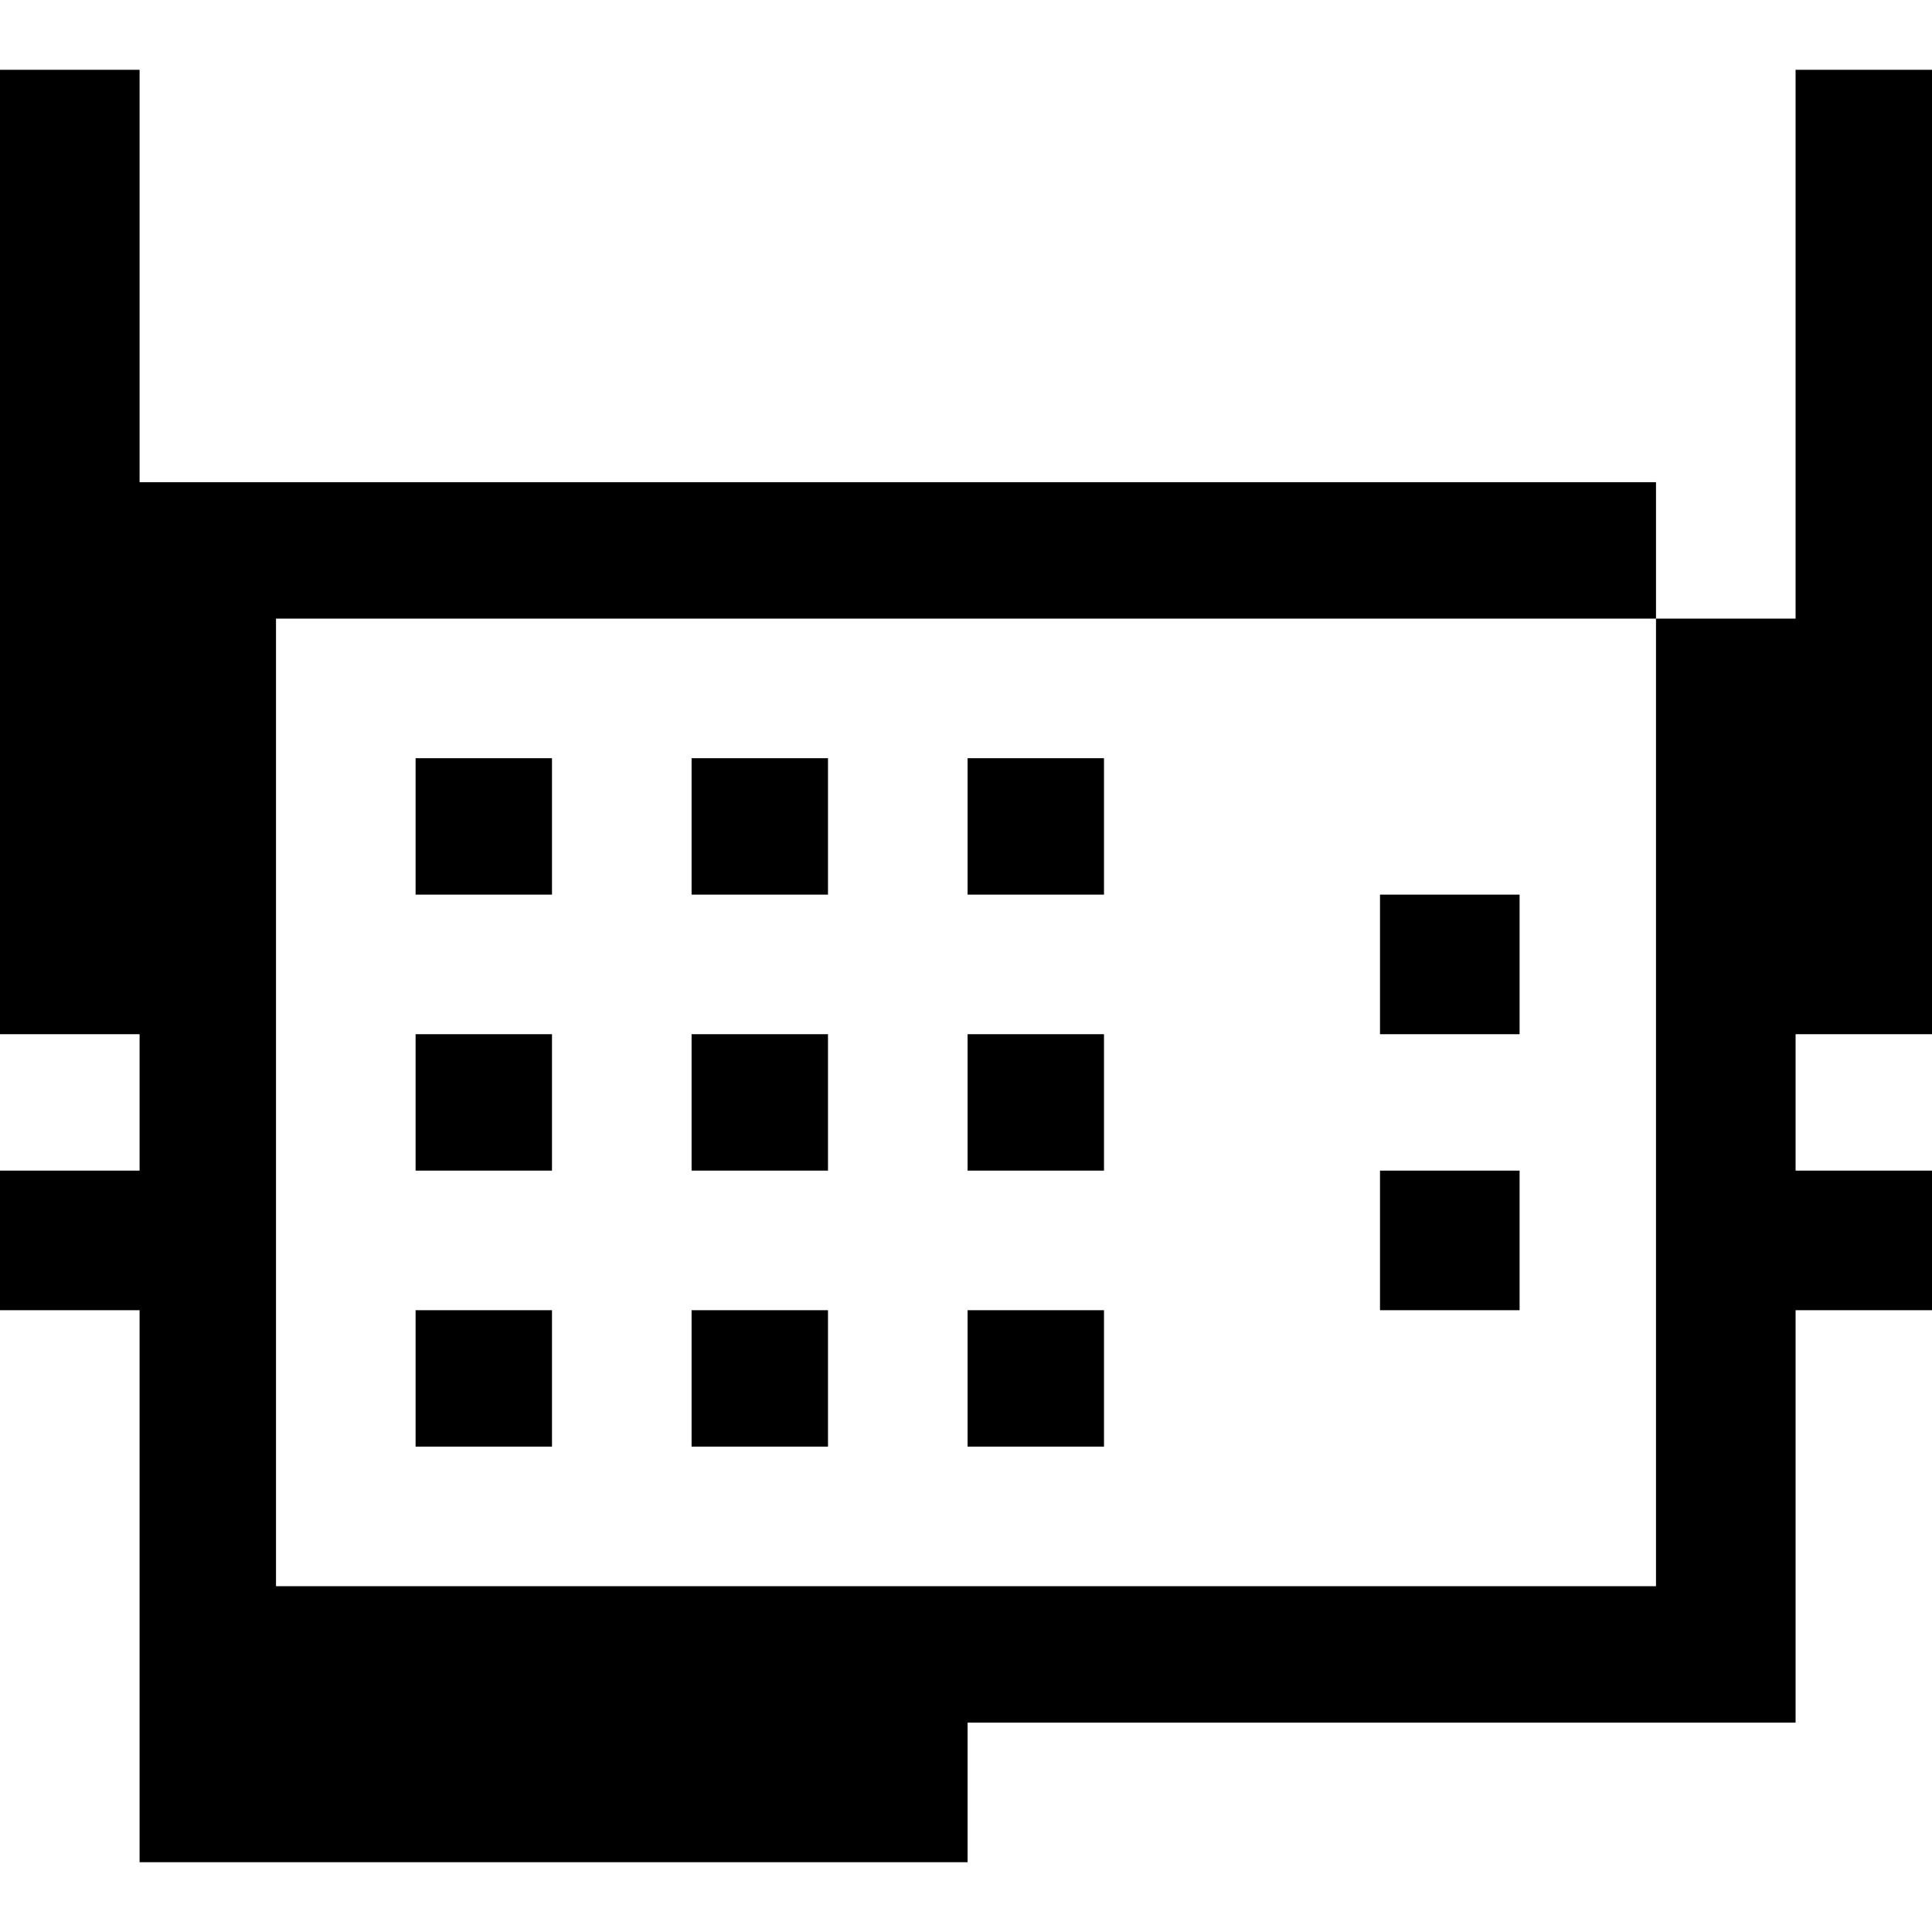 <?xml version="1.0" standalone="no"?>
<!DOCTYPE svg PUBLIC "-//W3C//DTD SVG 20010904//EN"
 "http://www.w3.org/TR/2001/REC-SVG-20010904/DTD/svg10.dtd">
<svg version="1.0" xmlns="http://www.w3.org/2000/svg"
 width="609pt" height="609pt" viewBox="0 0 609 609"
 preserveAspectRatio="xMidYMid meet">
<g transform="translate(0,609) scale(0.1,-0.1)"
fill="#000000" stroke="none">
<path d="M0 4350 l0 -1520 220 0 220 0 0 -215 0 -215 -220 0 -220 0 0 -220 0
-220 220 0 220 0 0 -870 0 -870 1305 0 1305 0 0 220 0 220 1305 0 1305 0 0
650 0 650 215 0 215 0 0 220 0 220 -215 0 -215 0 0 215 0 215 215 0 215 0 0
1520 0 1520 -215 0 -215 0 0 -865 0 -865 -220 0 -220 0 0 215 0 215 -2390 0
-2390 0 0 650 0 650 -220 0 -220 0 0 -1520z m5220 -1735 l0 -1525 -2175 0
-2175 0 0 1525 0 1525 2175 0 2175 0 0 -1525z"/>
<path d="M1310 3485 l0 -215 215 0 215 0 0 215 0 215 -215 0 -215 0 0 -215z"/>
<path d="M2180 3485 l0 -215 215 0 215 0 0 215 0 215 -215 0 -215 0 0 -215z"/>
<path d="M3050 3485 l0 -215 215 0 215 0 0 215 0 215 -215 0 -215 0 0 -215z"/>
<path d="M4350 3050 l0 -220 220 0 220 0 0 220 0 220 -220 0 -220 0 0 -220z"/>
<path d="M1310 2615 l0 -215 215 0 215 0 0 215 0 215 -215 0 -215 0 0 -215z"/>
<path d="M2180 2615 l0 -215 215 0 215 0 0 215 0 215 -215 0 -215 0 0 -215z"/>
<path d="M3050 2615 l0 -215 215 0 215 0 0 215 0 215 -215 0 -215 0 0 -215z"/>
<path d="M4350 2180 l0 -220 220 0 220 0 0 220 0 220 -220 0 -220 0 0 -220z"/>
<path d="M1310 1745 l0 -215 215 0 215 0 0 215 0 215 -215 0 -215 0 0 -215z"/>
<path d="M2180 1745 l0 -215 215 0 215 0 0 215 0 215 -215 0 -215 0 0 -215z"/>
<path d="M3050 1745 l0 -215 215 0 215 0 0 215 0 215 -215 0 -215 0 0 -215z"/>
</g>
</svg>

